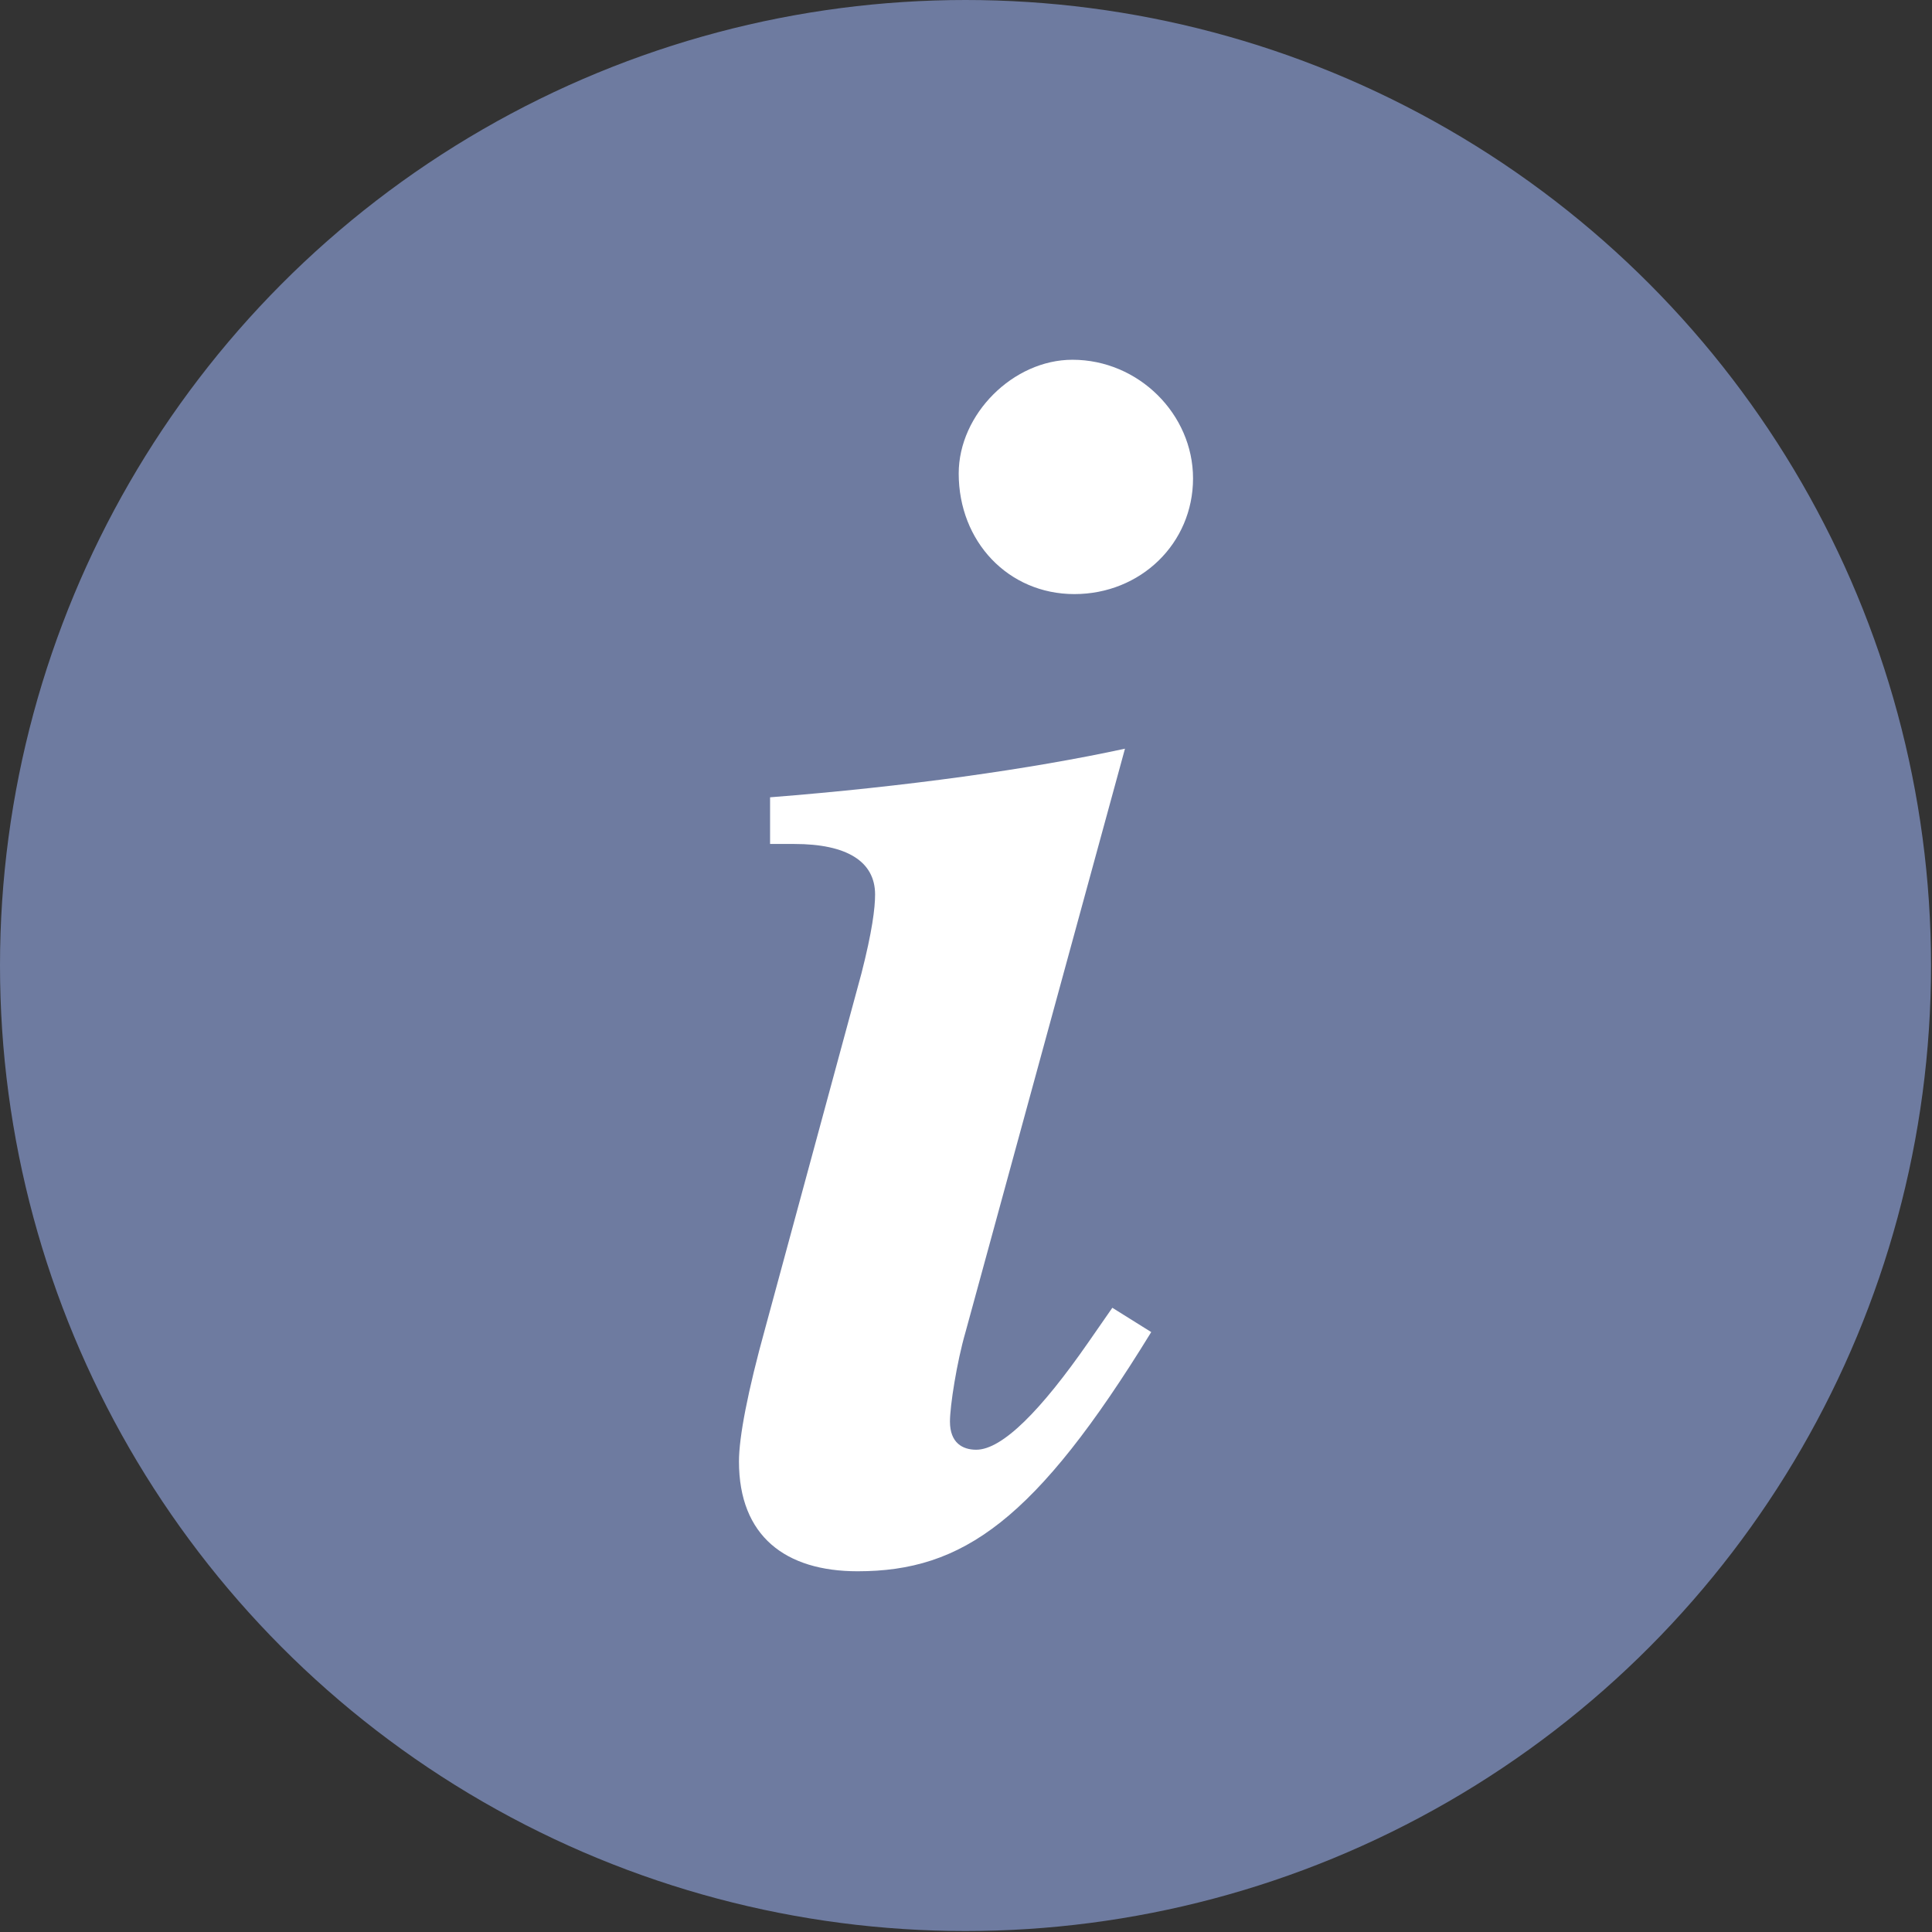 <?xml version="1.0" encoding="utf-8"?>
<!-- Generator: Adobe Illustrator 22.1.0, SVG Export Plug-In . SVG Version: 6.00 Build 0)  -->
<svg version="1.1" id="Layer_1" xmlns="http://www.w3.org/2000/svg" xmlns:xlink="http://www.w3.org/1999/xlink" x="0px" y="0px"
	 viewBox="0 0 198.7 198.7" style="enable-background:new 0 0 198.7 198.7;" xml:space="preserve">
<rect x="0" y="0" width="198.7" height="198.7" fill="#333333" stroke="none"/>
<style type="text/css">
	.st0{fill:#6E7BA0;}
	.st1{fill:#FFFFFF;}
</style>
<circle class="st0" cx="99.3" cy="99.3" r="99.3"/>
<g>
	<path class="st1" d="M118.4,137c-11.9,19.4-19.4,24.6-30.2,24.6c-7.4,0-12.2-3.6-12.2-11.3c0-2.5,0.9-7.2,2.7-13.7l9.9-36.5
		c1.1-4.3,1.4-6.7,1.4-8.1c0-3.4-2.9-5.2-8.3-5.2h-2.5V82c14-1.1,26.8-2.9,36.5-5L99.3,137c-0.9,3.1-1.6,7.6-1.6,9.2
		c0,2.2,1.3,2.9,2.7,2.9c2.7,0,6.7-4.1,11.5-11l2.5-3.6L118.4,137z M110.5,61.1c-6.8,0-11.9-5.4-11.9-12.4c0-6.1,5.6-11.7,11.7-11.7
		c6.8,0,12.4,5.6,12.4,12.2C122.7,55.9,117.3,61.1,110.5,61.1z"/>
</g>
</svg>
